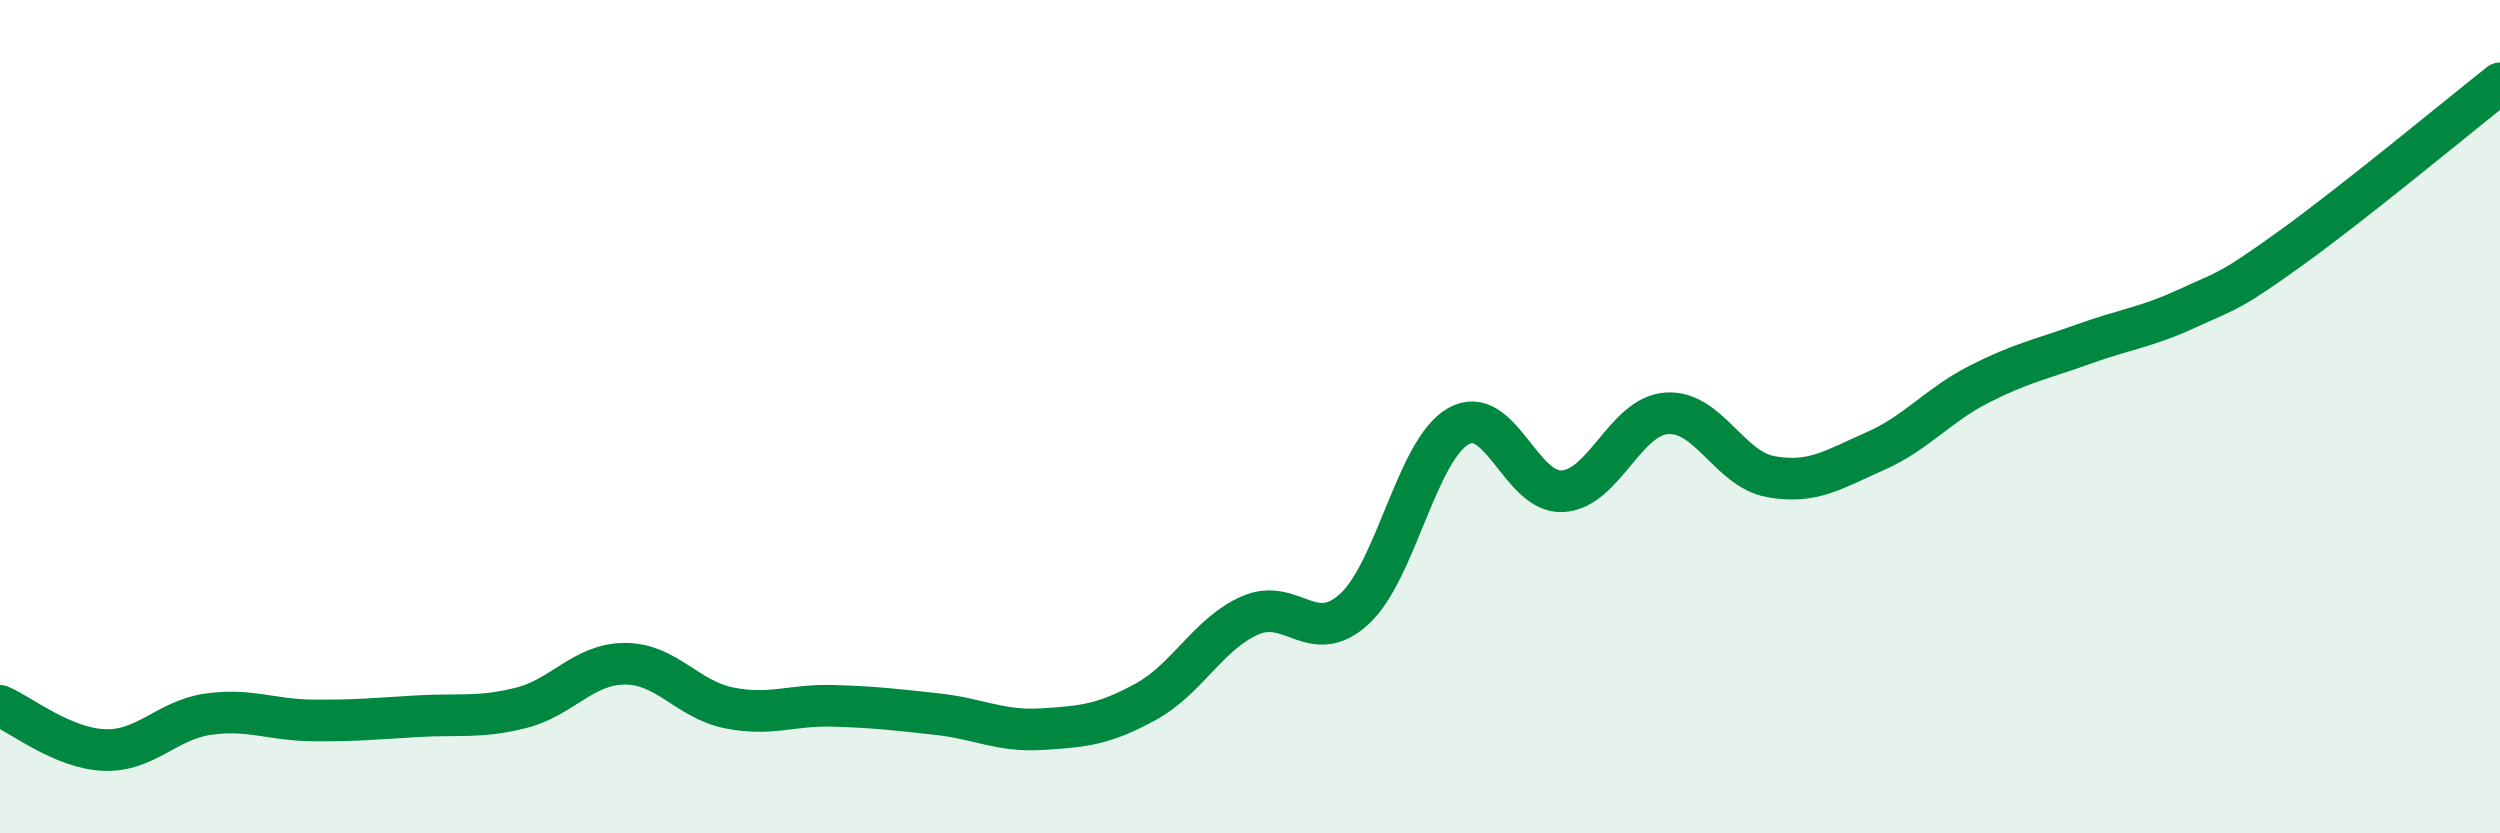
    <svg width="60" height="20" viewBox="0 0 60 20" xmlns="http://www.w3.org/2000/svg">
      <path
        d="M 0,16.94 C 0.5,17.15 1.5,17.96 2.5,18 C 3.5,18.04 4,17.28 5,17.14 C 6,17 6.5,17.28 7.5,17.29 C 8.5,17.3 9,17.25 10,17.19 C 11,17.13 11.5,17.24 12.5,16.99 C 13.5,16.74 14,15.93 15,15.93 C 16,15.93 16.5,16.79 17.5,16.99 C 18.5,17.19 19,16.91 20,16.94 C 21,16.97 21.5,17.03 22.5,17.14 C 23.5,17.25 24,17.56 25,17.5 C 26,17.44 26.5,17.39 27.5,16.84 C 28.5,16.29 29,15.21 30,14.77 C 31,14.33 31.5,15.53 32.5,14.62 C 33.5,13.71 34,10.8 35,10.23 C 36,9.66 36.5,11.85 37.5,11.79 C 38.5,11.73 39,9.99 40,9.92 C 41,9.85 41.5,11.26 42.5,11.44 C 43.5,11.62 44,11.27 45,10.83 C 46,10.39 46.5,9.73 47.5,9.22 C 48.5,8.71 49,8.62 50,8.26 C 51,7.9 51.5,7.86 52.5,7.4 C 53.5,6.94 53.5,7.02 55,5.94 C 56.5,4.86 59,2.79 60,2L60 20L0 20Z"
        fill="#008740"
        opacity="0.1"
        stroke-linecap="round"
        stroke-linejoin="round"
      />
      <path
        d="M 0,16.94 C 0.5,17.15 1.5,17.96 2.5,18 C 3.5,18.04 4,17.28 5,17.14 C 6,17 6.5,17.28 7.5,17.29 C 8.5,17.3 9,17.25 10,17.19 C 11,17.13 11.5,17.24 12.5,16.99 C 13.5,16.74 14,15.93 15,15.93 C 16,15.93 16.5,16.79 17.5,16.99 C 18.5,17.19 19,16.91 20,16.94 C 21,16.97 21.5,17.03 22.5,17.14 C 23.5,17.25 24,17.56 25,17.5 C 26,17.44 26.5,17.39 27.5,16.84 C 28.5,16.29 29,15.21 30,14.77 C 31,14.33 31.5,15.53 32.5,14.62 C 33.5,13.71 34,10.8 35,10.23 C 36,9.66 36.5,11.85 37.5,11.79 C 38.5,11.73 39,9.99 40,9.92 C 41,9.85 41.5,11.26 42.5,11.44 C 43.5,11.62 44,11.27 45,10.83 C 46,10.39 46.5,9.73 47.5,9.22 C 48.5,8.71 49,8.62 50,8.26 C 51,7.9 51.5,7.86 52.5,7.4 C 53.5,6.94 53.5,7.02 55,5.94 C 56.5,4.86 59,2.79 60,2"
        stroke="#008740"
        stroke-width="1"
        fill="none"
        stroke-linecap="round"
        stroke-linejoin="round"
      />
    </svg>
  